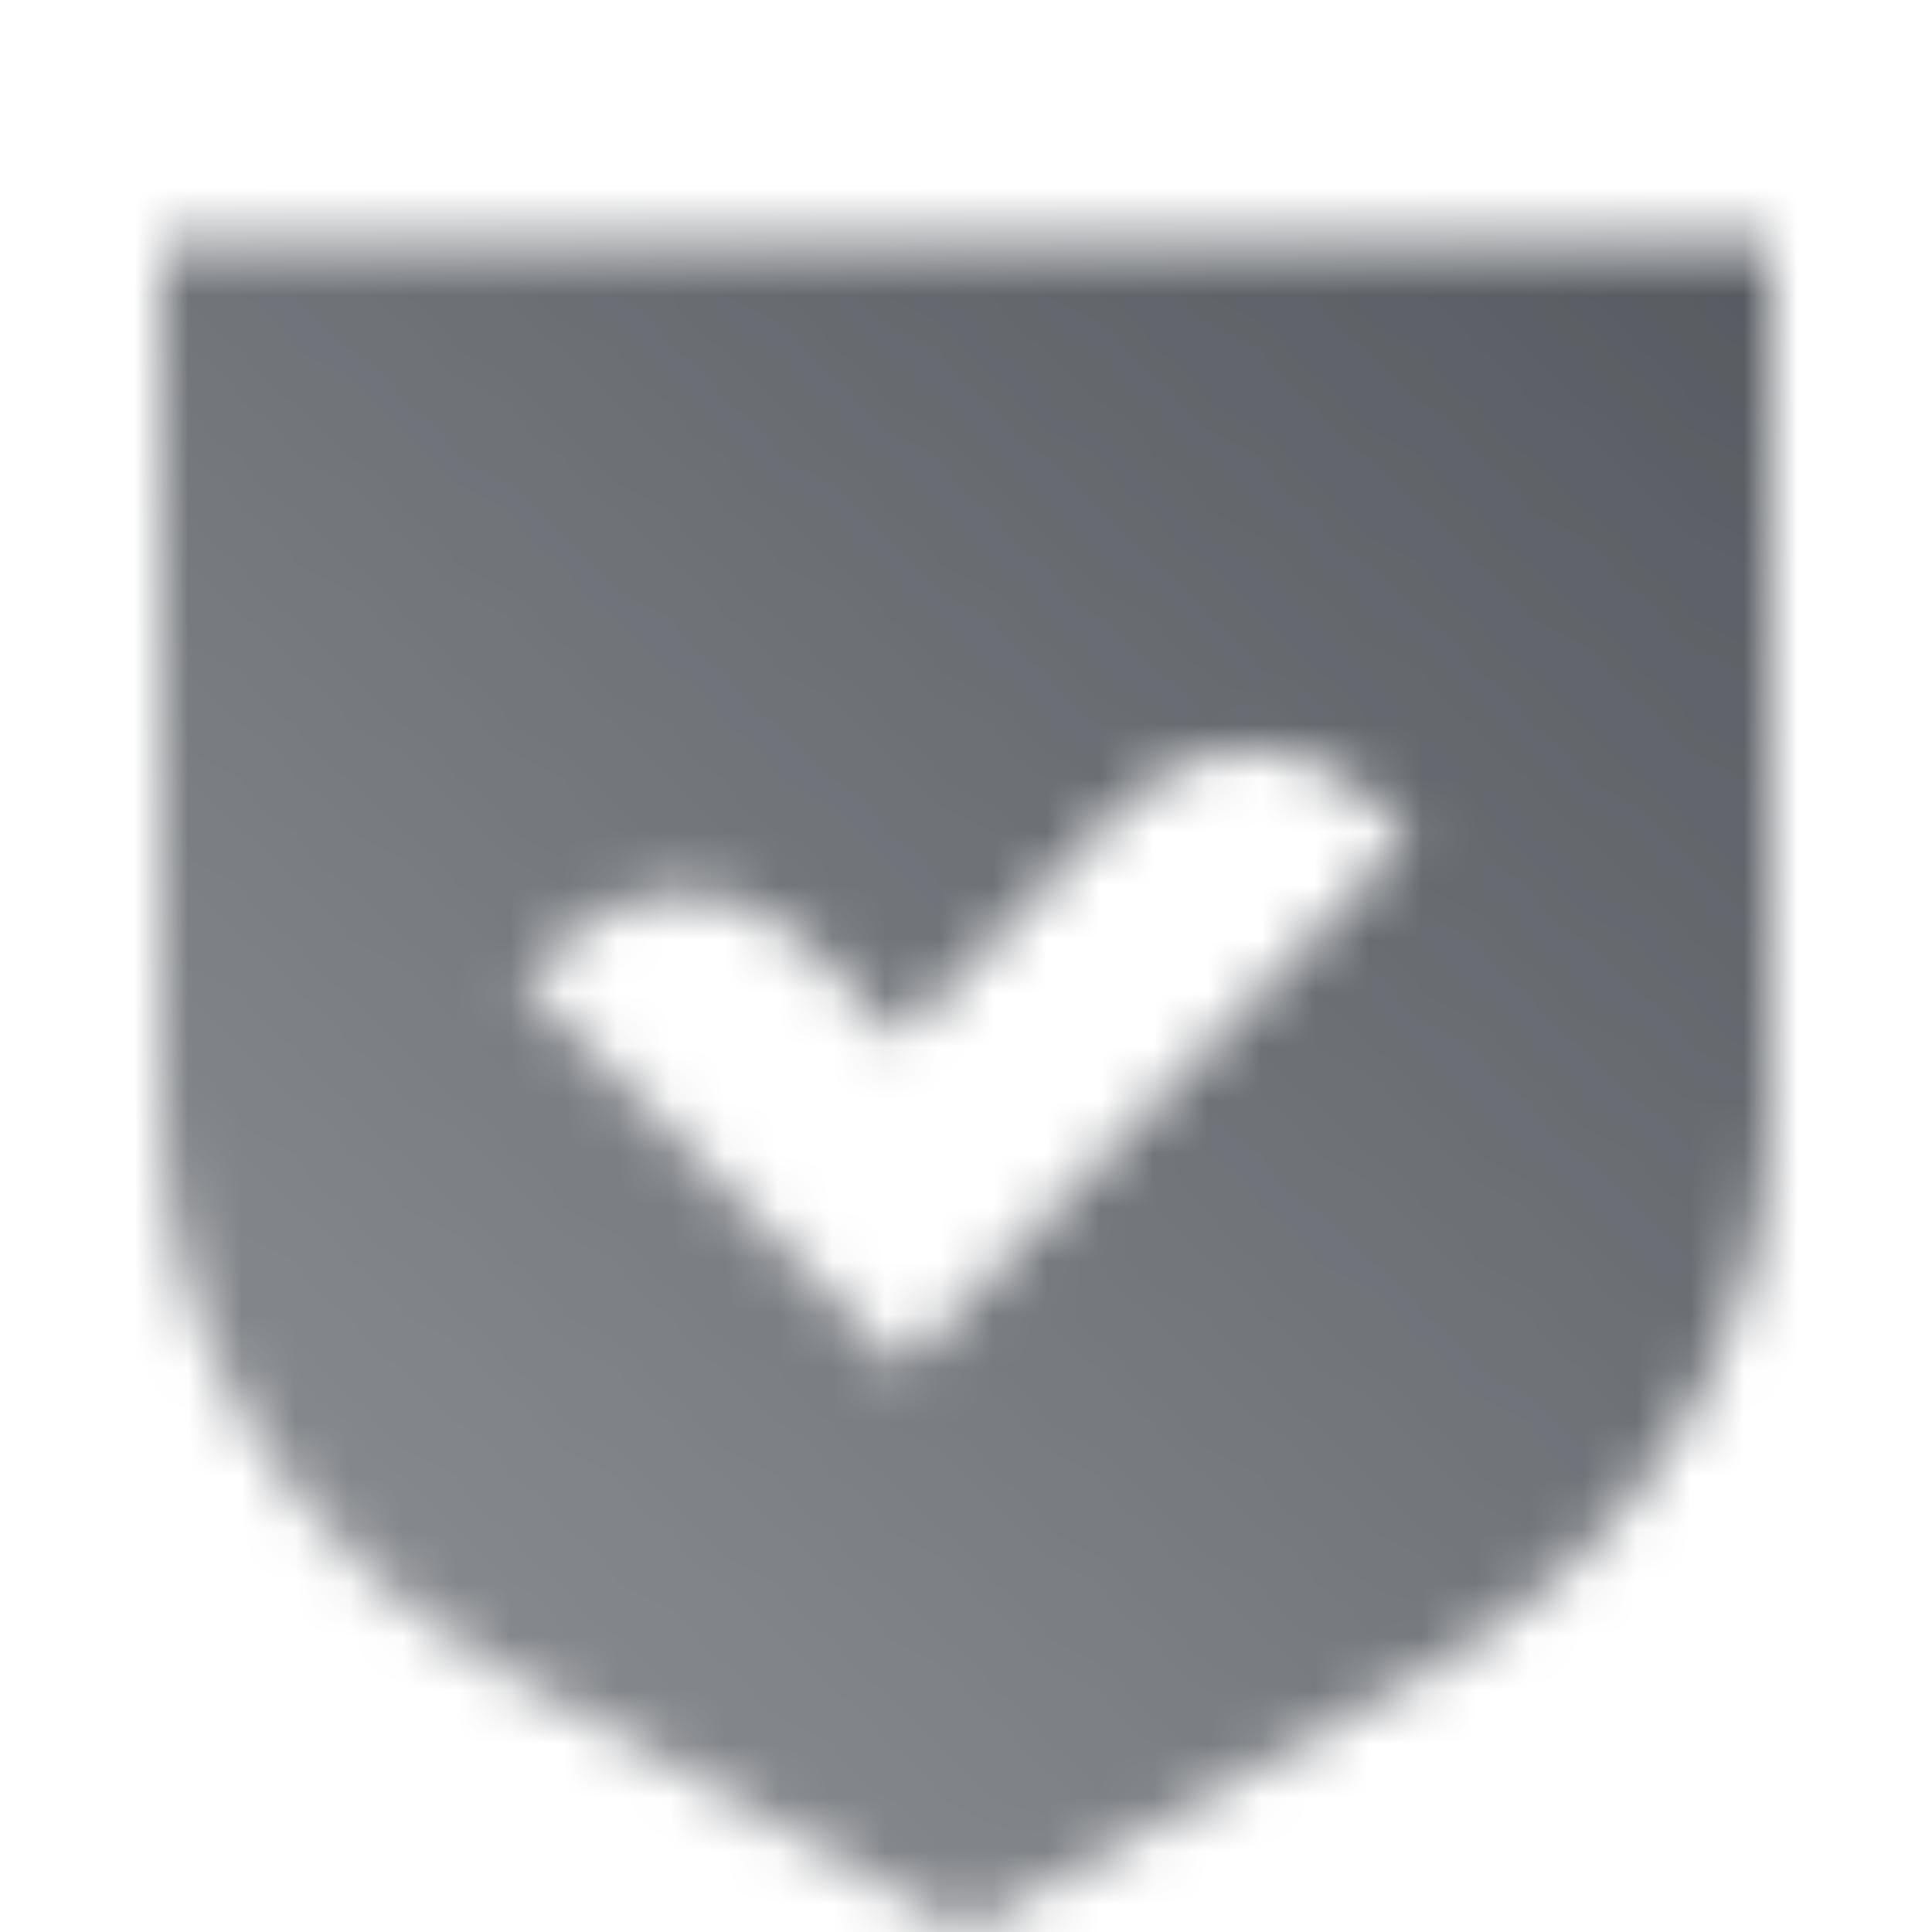 <svg width="36" height="36" viewBox="0 0 36 36" fill="none" xmlns="http://www.w3.org/2000/svg">
<mask id="mask0_3032_7126" style="mask-type:alpha" maskUnits="userSpaceOnUse" x="3" y="4" width="30" height="32">
<path fill-rule="evenodd" clip-rule="evenodd" d="M3 4.5H33V20.655C33 24.937 30.583 28.911 26.619 31.144L18 36L9.381 31.144C5.417 28.911 3 24.937 3 20.655V4.5ZM9.75 18.301L16.815 25.5L26.25 15.594L25.662 14.976C24.359 13.608 22.247 13.608 20.944 14.976L16.769 19.36L15.054 17.612C13.746 16.279 11.661 16.295 10.372 17.648L9.75 18.301Z" fill="url(#paint0_linear_3032_7126)"/>
</mask>
<g mask="url(#mask0_3032_7126)">
<path d="M0 0H36V36H0V0Z" fill="#575B61"/>
</g>
<defs>
<linearGradient id="paint0_linear_3032_7126" x1="3" y1="30" x2="28.721" y2="1.299" gradientUnits="userSpaceOnUse">
<stop stop-opacity="0.7"/>
<stop offset="1"/>
</linearGradient>
</defs>
</svg>
